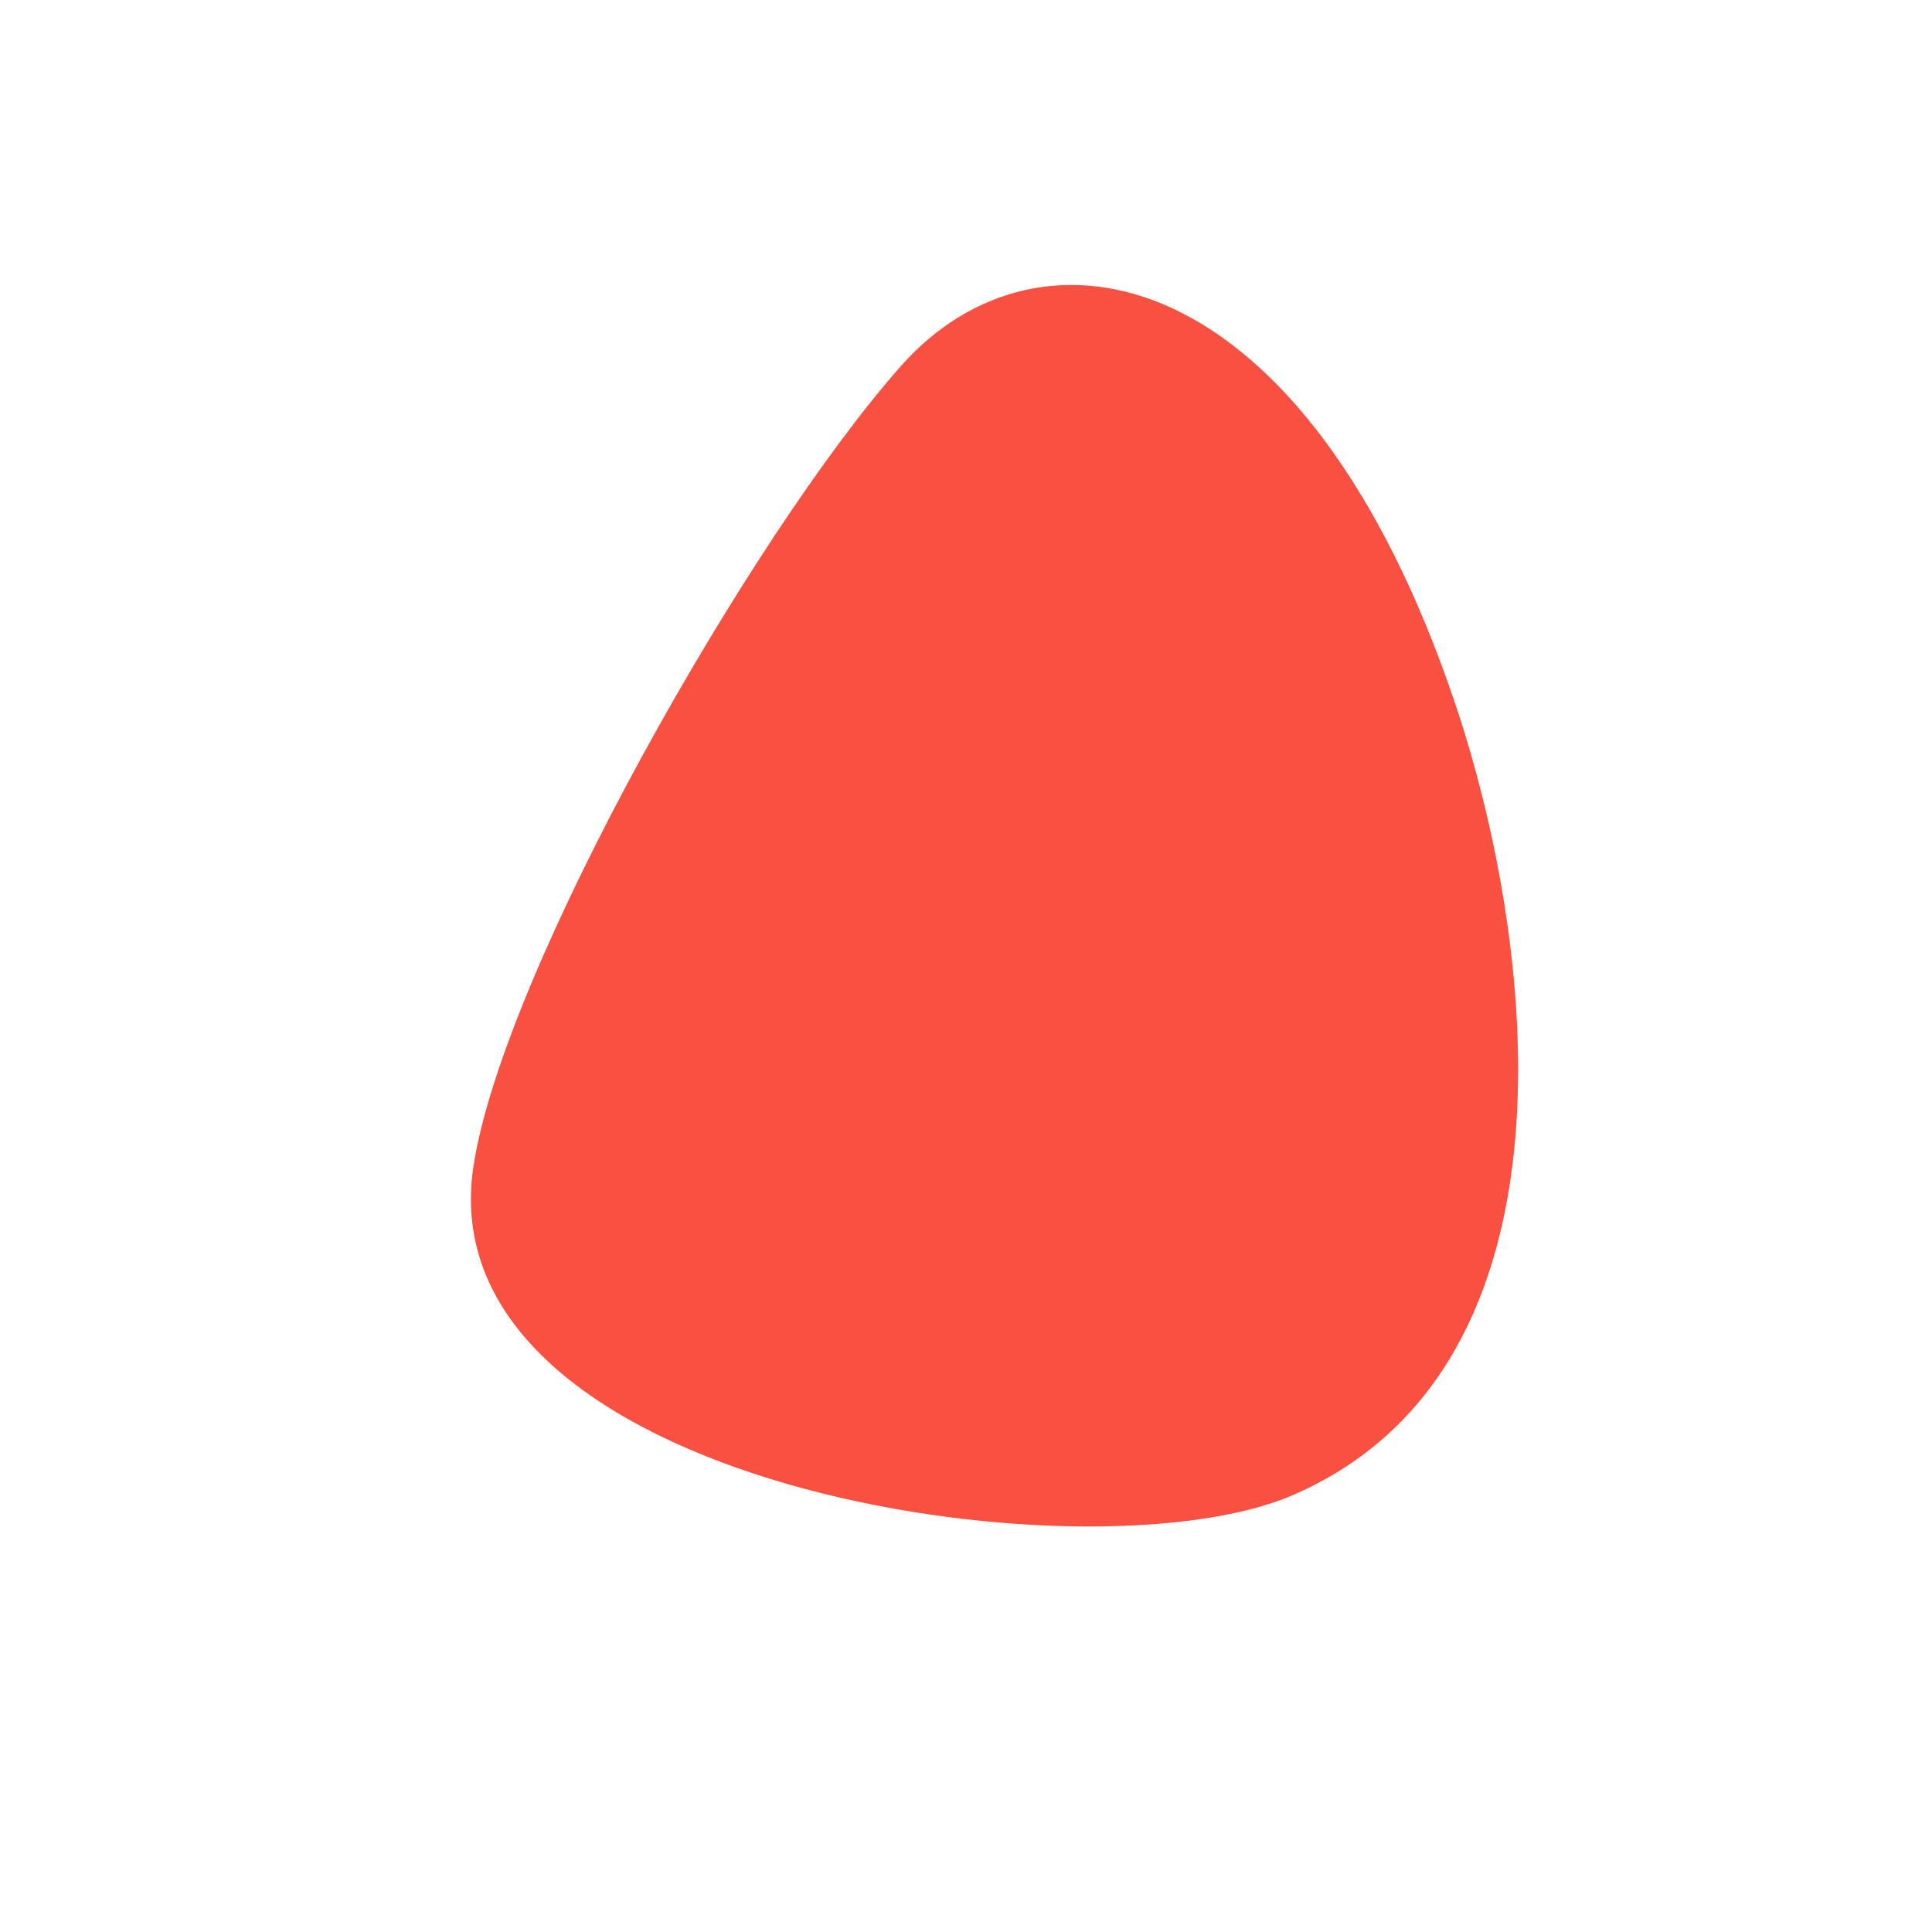 <?xml version="1.0" encoding="UTF-8"?> <svg xmlns="http://www.w3.org/2000/svg" width="120" height="120" viewBox="0 0 120 120" fill="none"><g clip-path="url(#clip0_8276_593)"><path d="M90.391 43.726C81.039 15.926 64.524 13.074 55.974 22.716C46.64 33.243 31.293 60.234 29.413 72.393C26.331 92.323 67.532 98.403 80.313 92.858C98.764 84.853 95.295 58.303 90.391 43.726Z" fill="#F85041"></path></g><defs><clipPath id="clip0_8276_593"><rect width="120" height="120" fill="white"></rect></clipPath></defs></svg> 